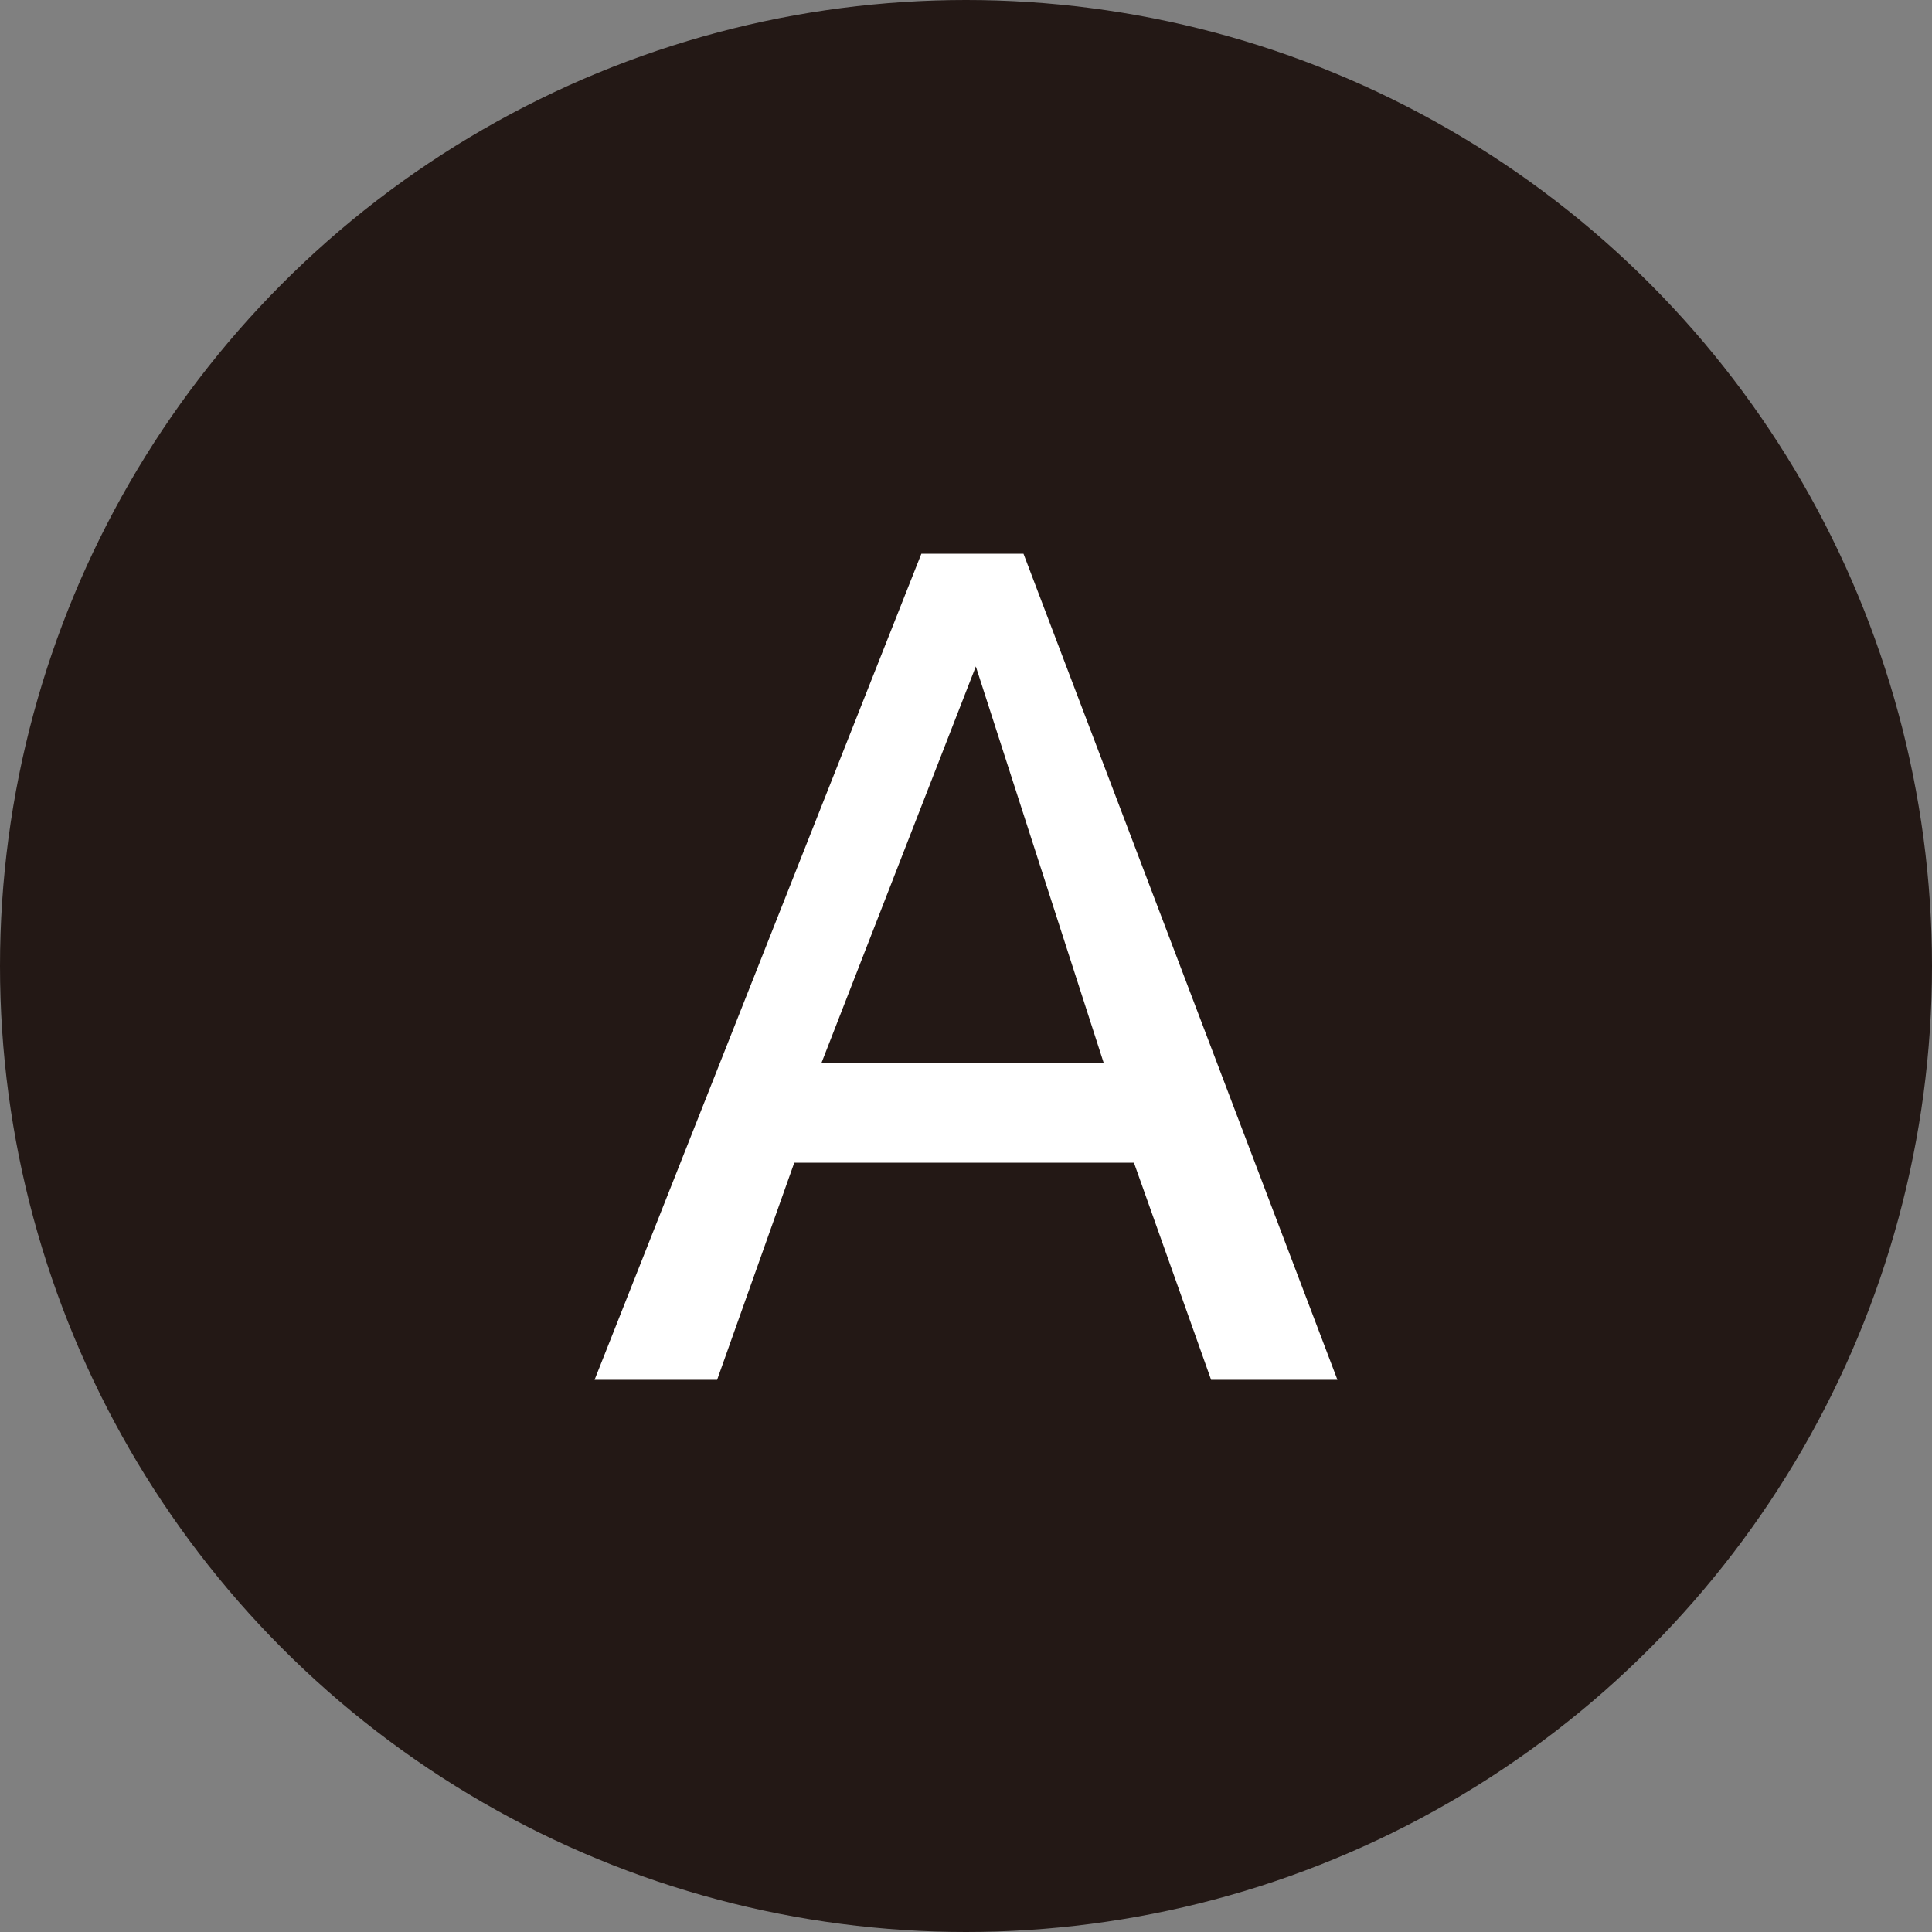 <?xml version="1.0" encoding="UTF-8"?>
<svg id="_レイヤー_2" data-name="レイヤー_2" xmlns="http://www.w3.org/2000/svg" viewBox="0 0 25.54 25.54">
  <rect x="0" y="0" width="25.54" height="25.54" fill="#808080" stroke="none"/>
  <defs>
    <style>
      .cls-1 {
        fill: #231815;
      }

      .cls-2 {
        fill: #fff;
      }
    </style>
  </defs>
  <g id="_レイヤー_1-2" data-name="レイヤー_1">
    <g>
      <circle class="cls-1" cx="12.77" cy="12.77" r="12.77"/>
      <path class="cls-2" d="M10.5,15.37l-1.02,2.87h-1.62l4.32-10.92h1.35l4.15,10.92h-1.67l-1.02-2.87h-4.5ZM10.86,14.05h3.73l-1.69-5.24-2.04,5.24Z"/>
    </g>
  </g>
</svg>